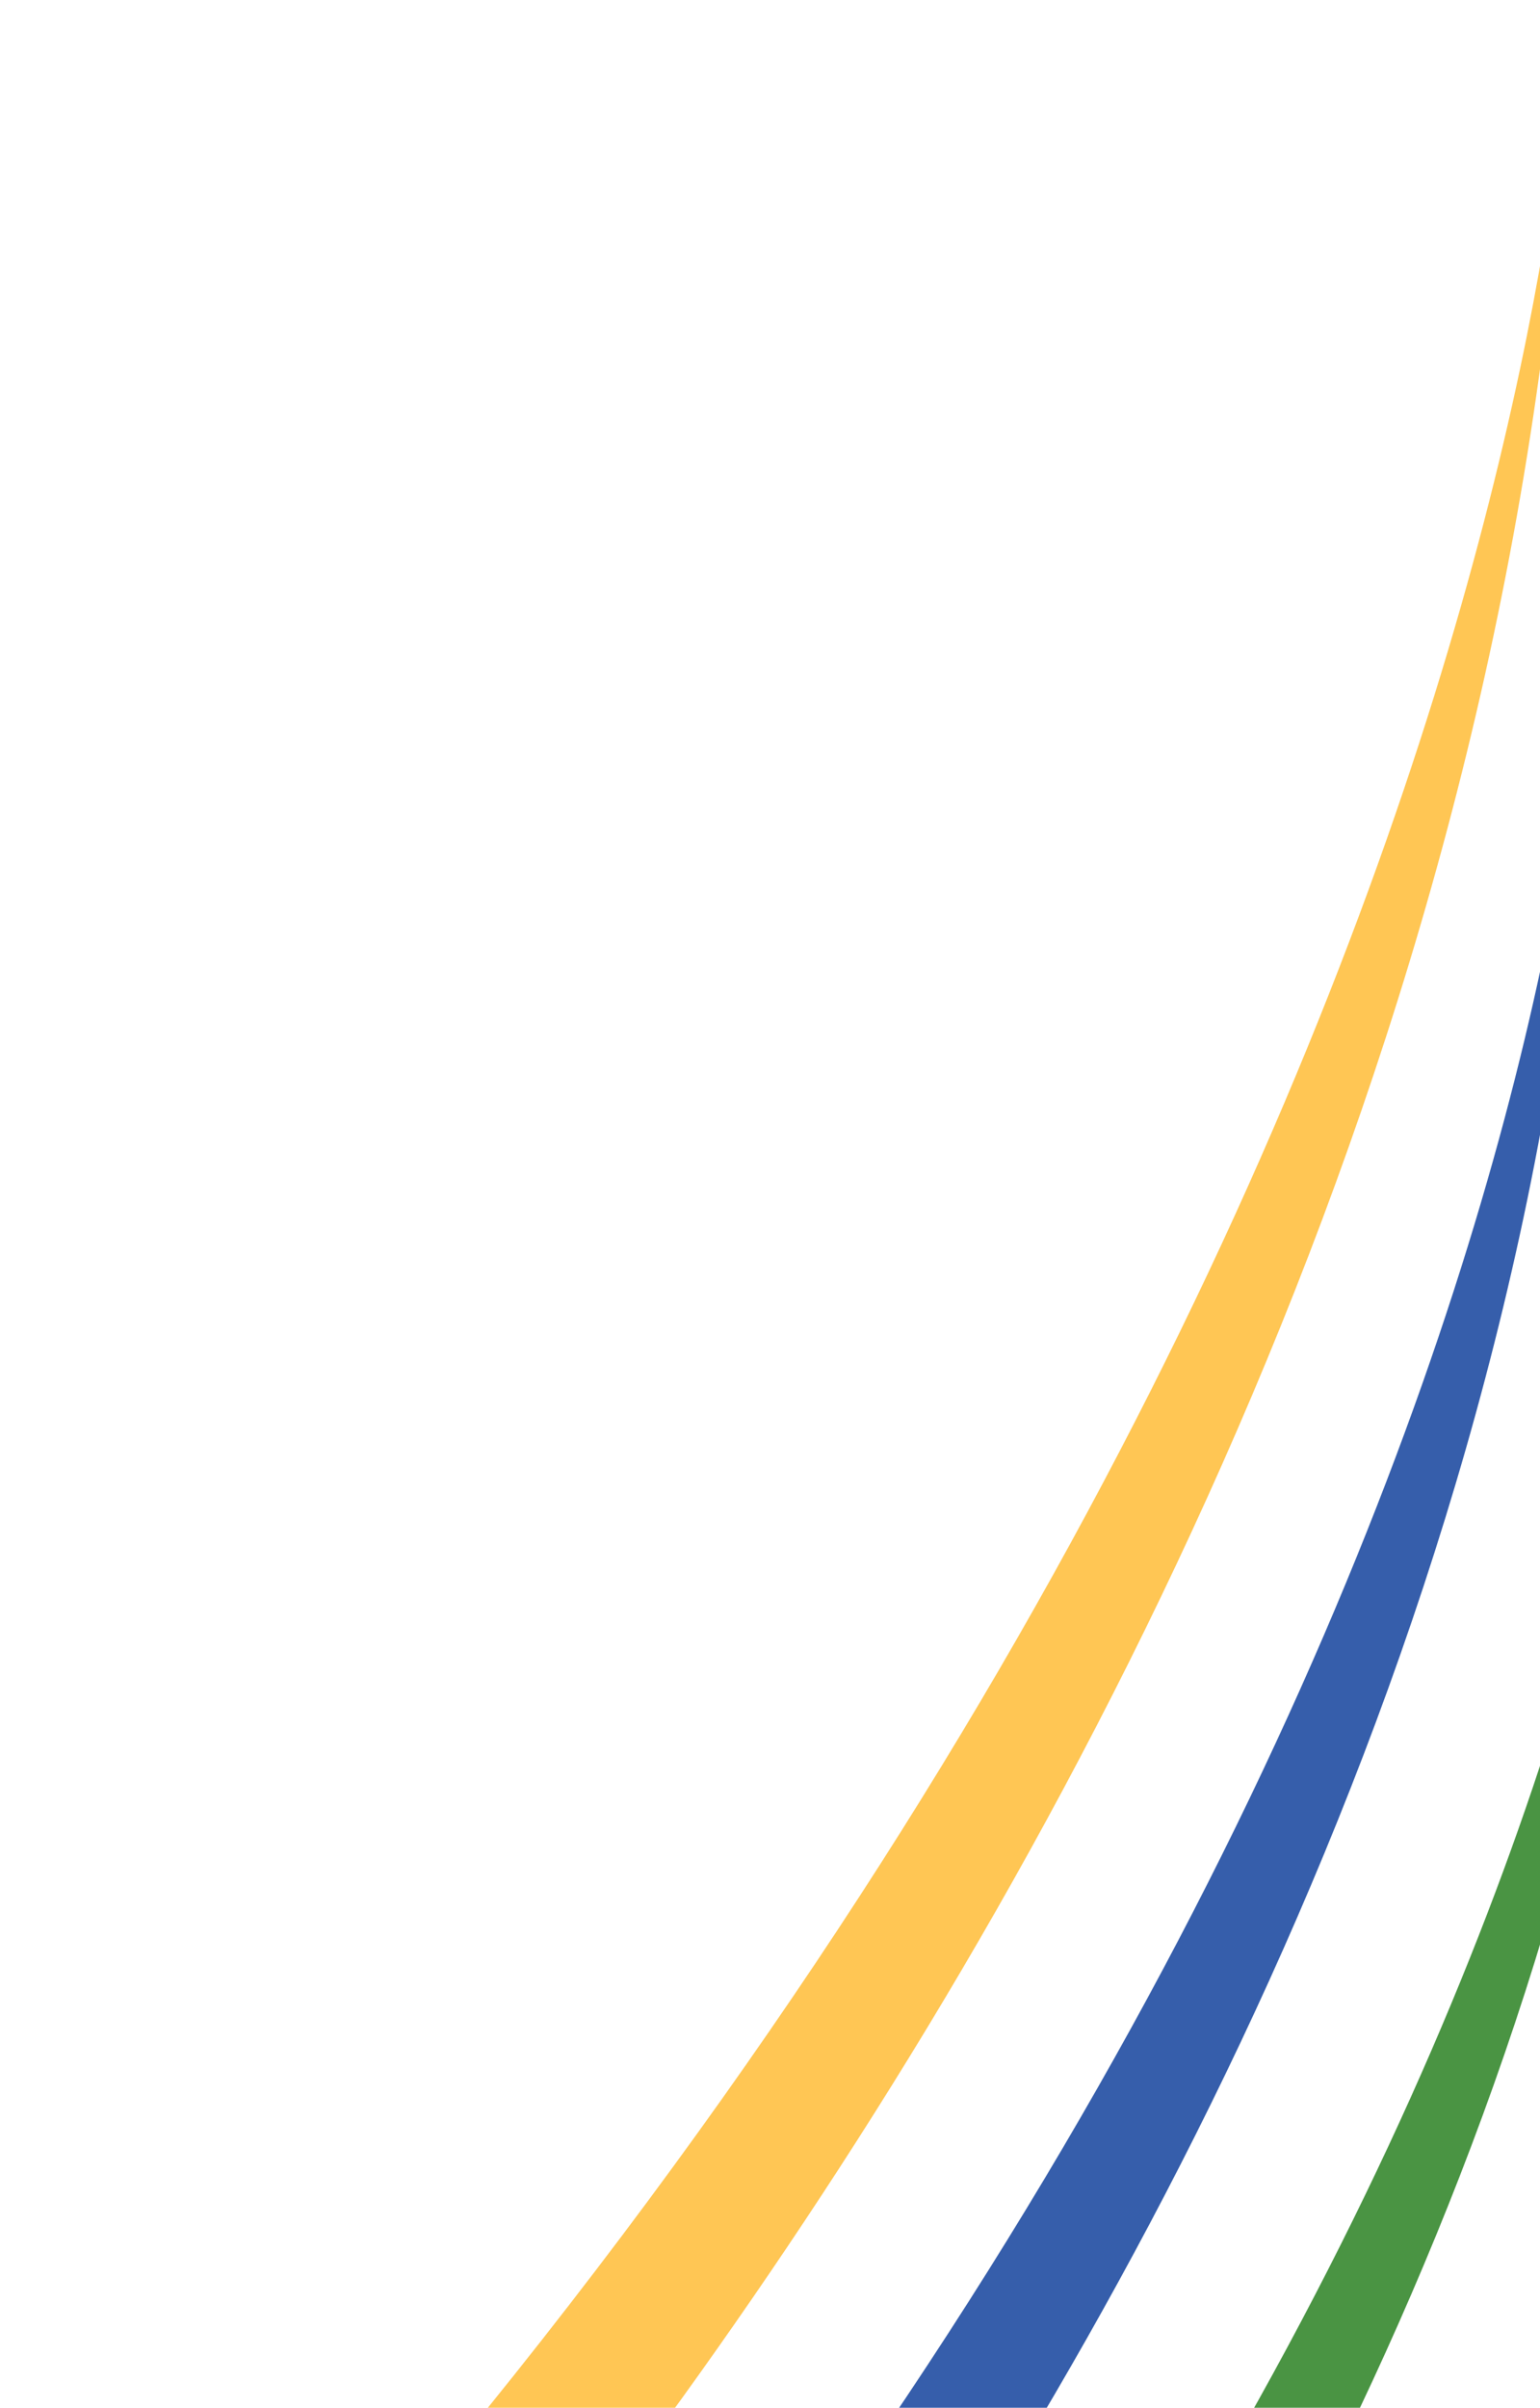 <svg width="682" height="1066" viewBox="0 0 682 1066" fill="none" xmlns="http://www.w3.org/2000/svg">
<path d="M695.792 0C695.792 0 688.286 615.716 0 1306.04L20.605 1387.19C20.605 1387.19 670.622 802.786 695.792 0Z" fill="#FFC654"/>
<path d="M705.217 246.668C705.217 246.668 720.566 812.687 55.714 1478.67L79.406 1552.27C79.406 1552.27 709.782 985.41 705.217 246.668Z" fill="#365EAB"/>
<path d="M736.971 497.118C736.971 497.118 751.533 1008.87 123.761 1610.93L146.119 1677.56C146.119 1677.56 741.375 1164.99 736.971 497.118Z" fill="#4A9443"/>
</svg>
